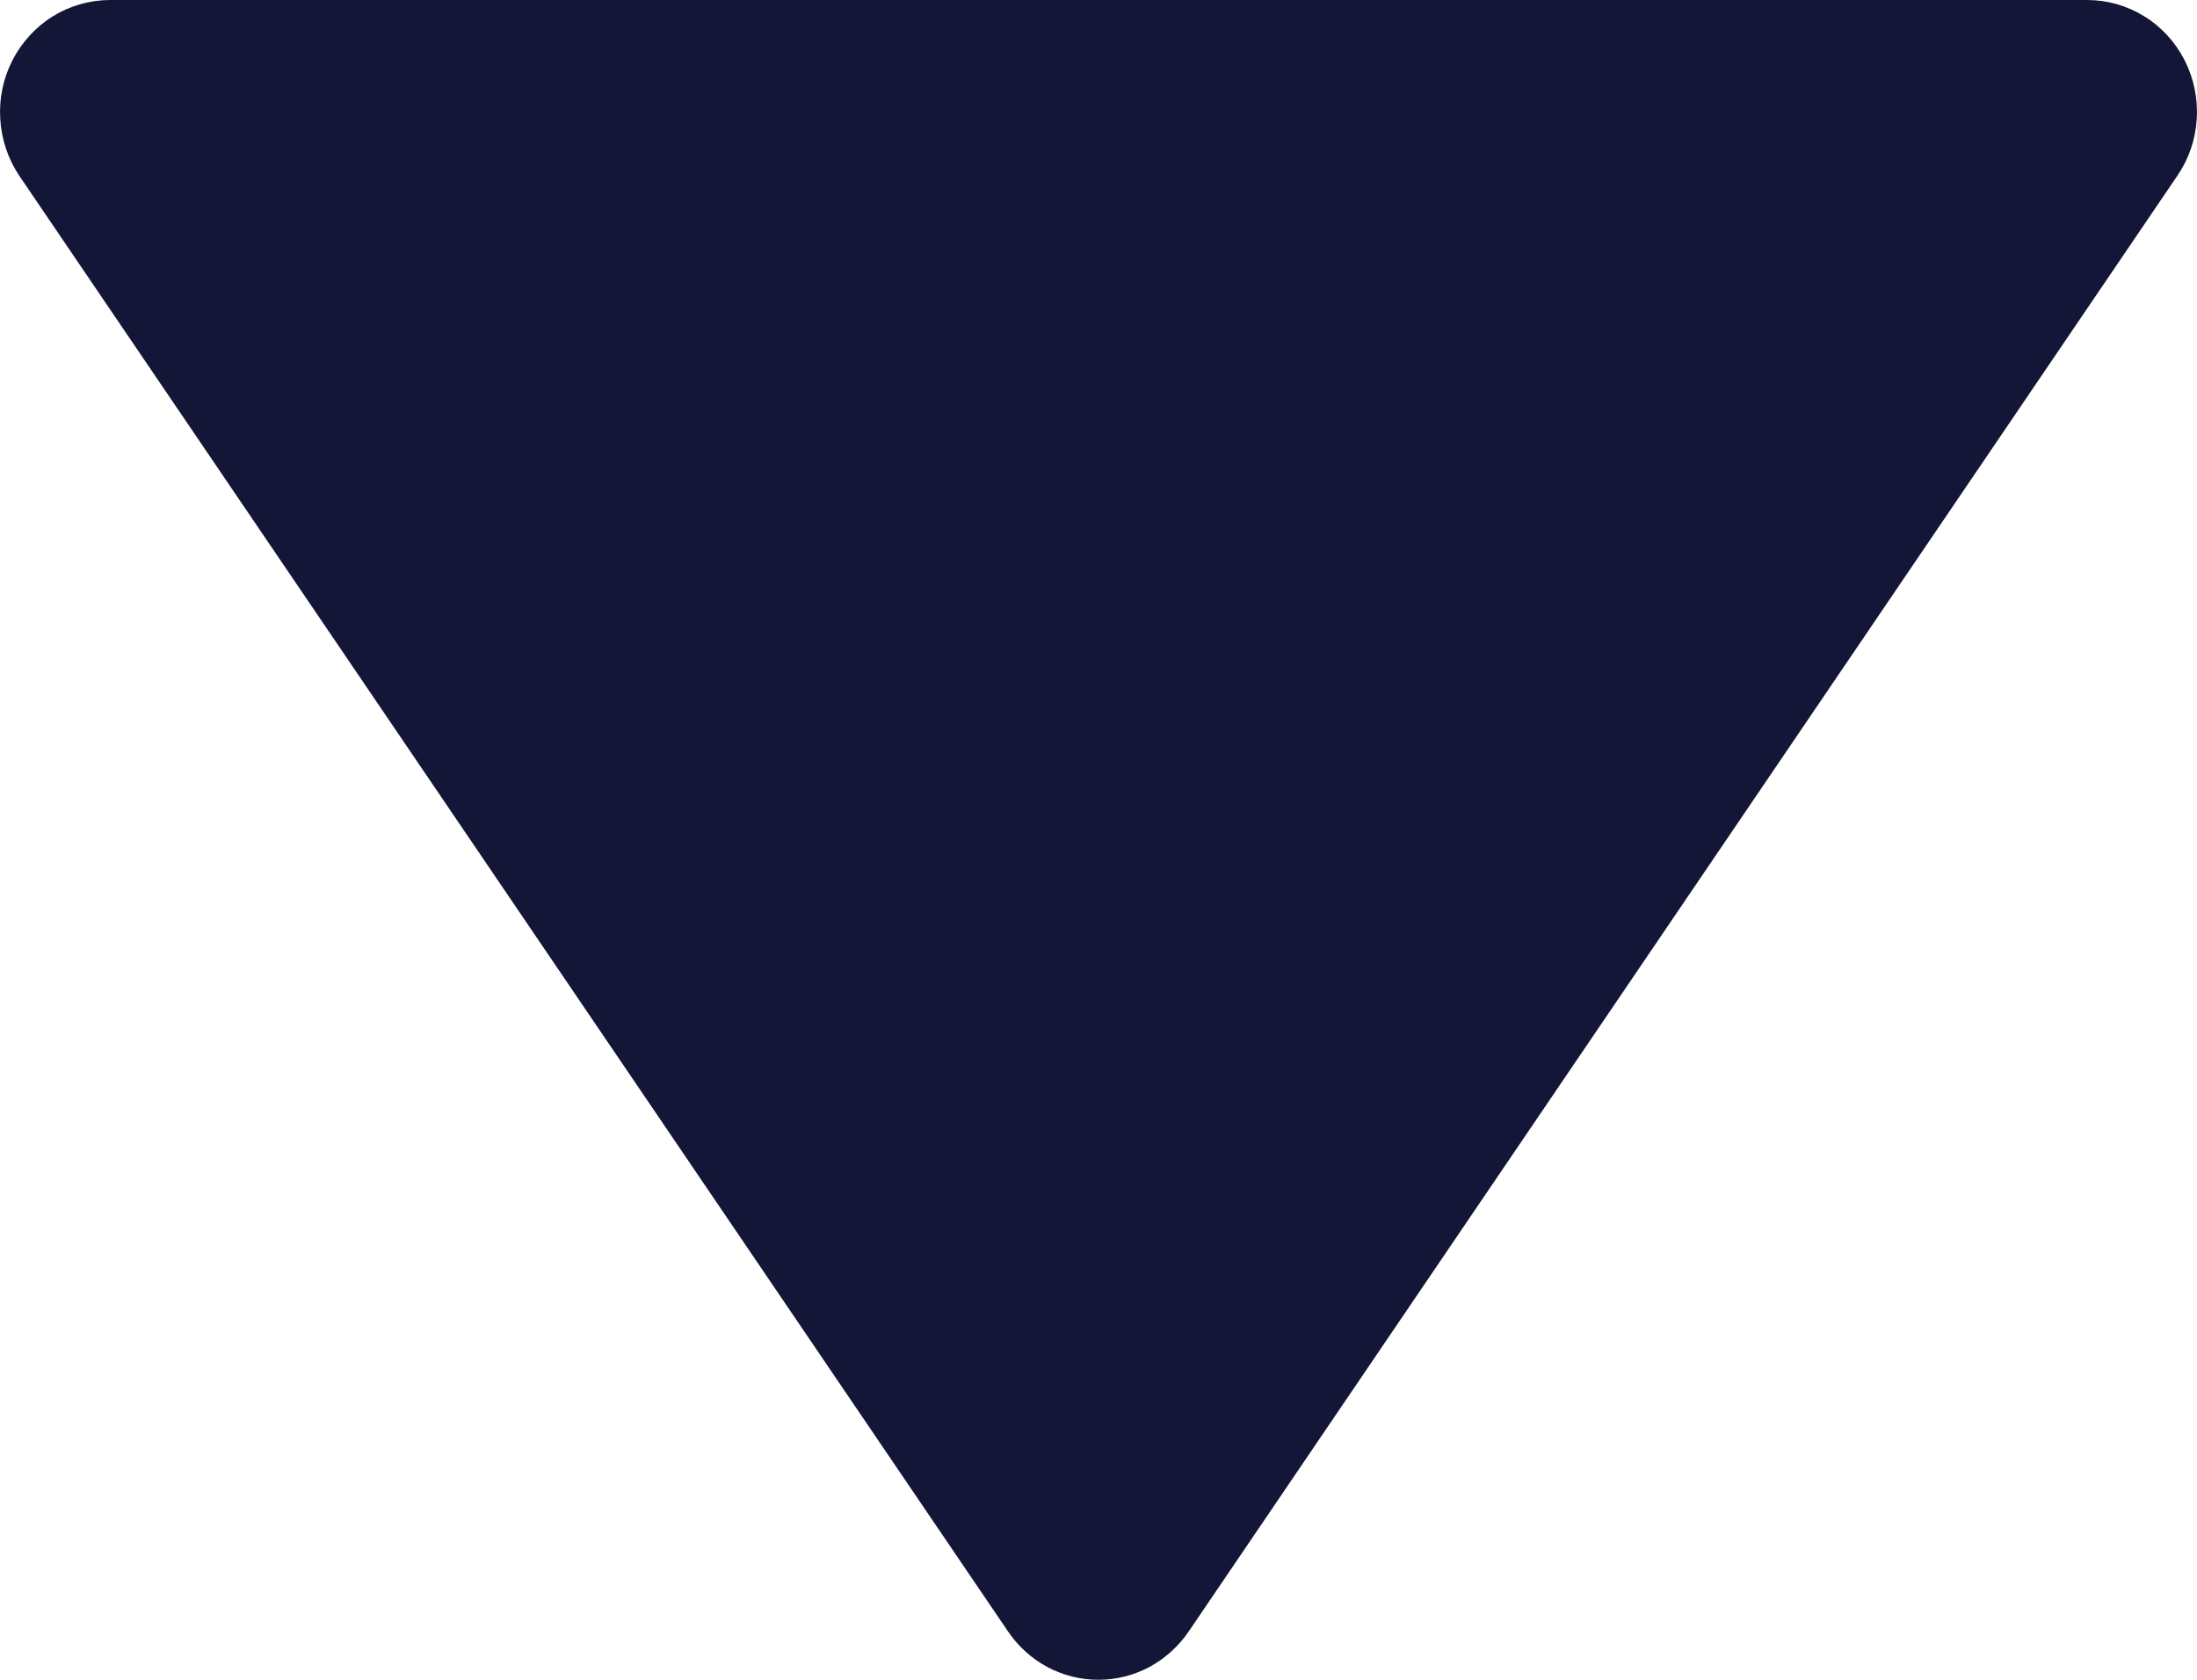 <svg width="17" height="13" viewBox="0 0 17 13" fill="none" xmlns="http://www.w3.org/2000/svg">
<path d="M7.8 12.626C7.878 12.741 7.982 12.835 8.104 12.901C8.226 12.966 8.361 13 8.499 13C8.636 13 8.772 12.966 8.894 12.901C9.015 12.835 9.12 12.741 9.198 12.626L16.848 1.36C16.937 1.23 16.989 1.078 16.998 0.92C17.008 0.762 16.975 0.604 16.903 0.464C16.831 0.324 16.723 0.206 16.59 0.125C16.457 0.043 16.305 -0 16.149 1.07429e-06H0.848C0.693 0.001 0.542 0.044 0.409 0.126C0.277 0.208 0.169 0.326 0.097 0.465C0.025 0.605 -0.008 0.762 0.002 0.92C0.011 1.078 0.062 1.23 0.149 1.36L7.8 12.626Z" fill="#141637"/>
</svg>

